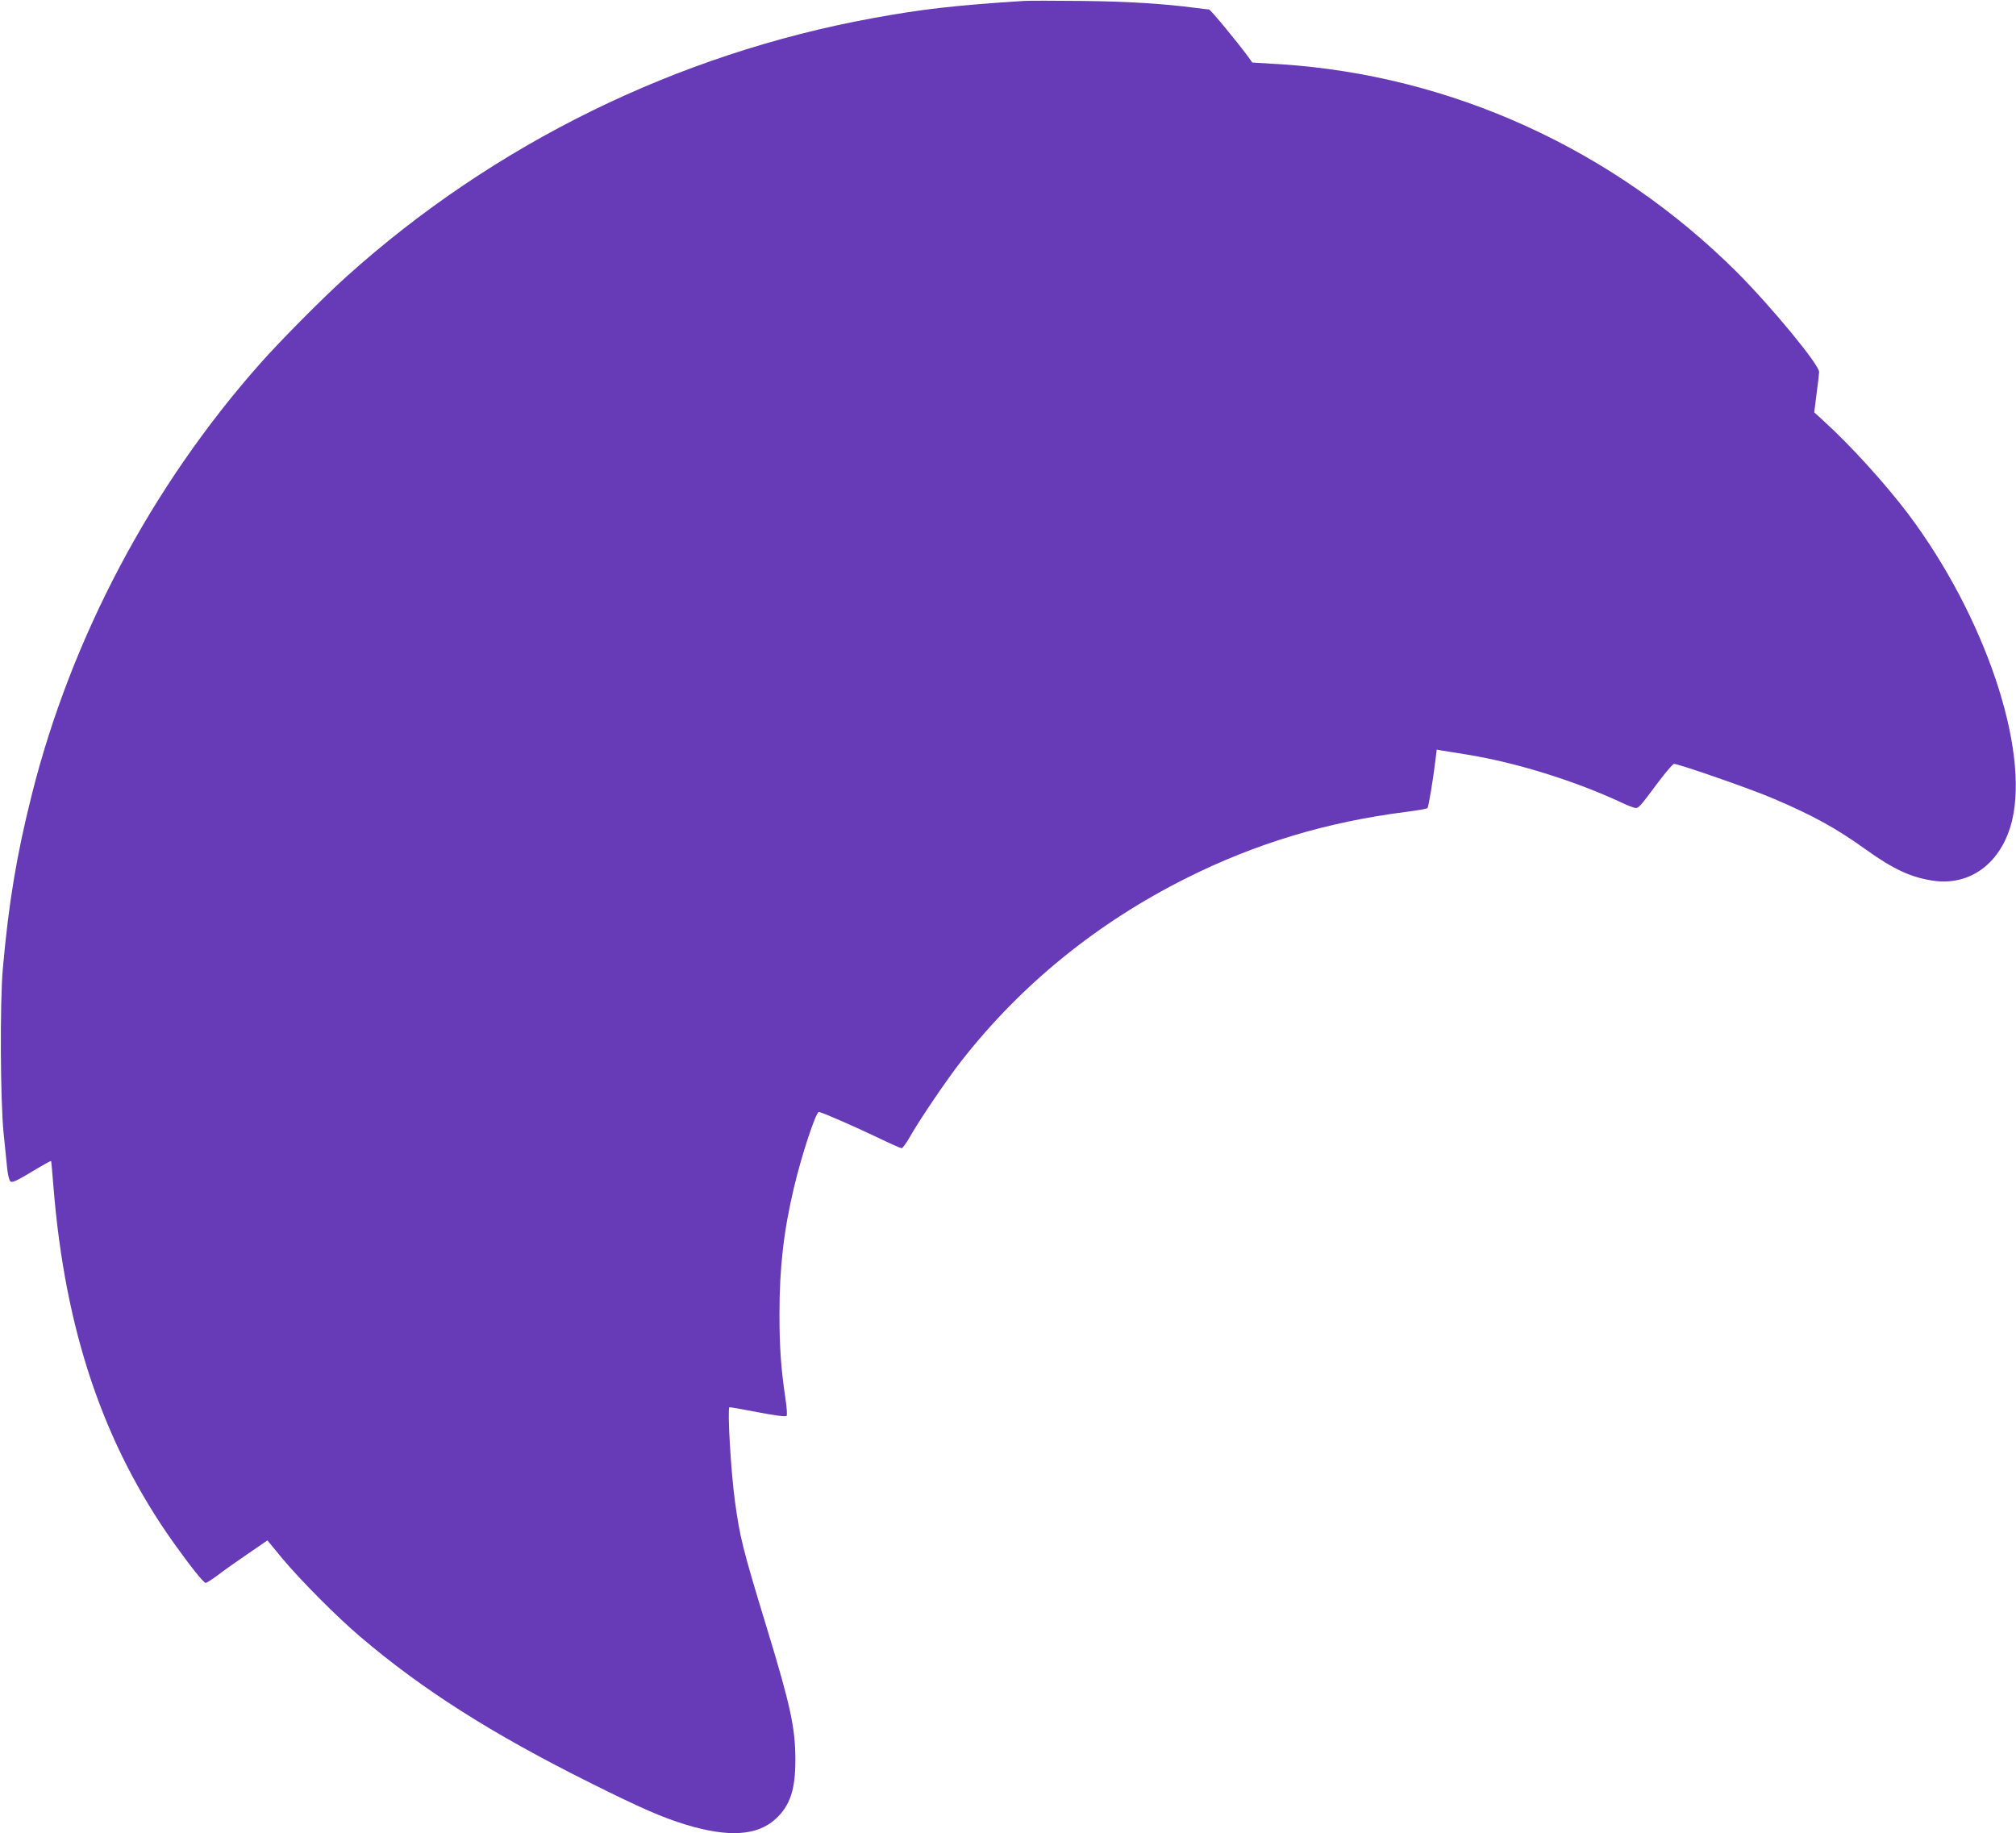 <?xml version="1.0" standalone="no"?>
<!DOCTYPE svg PUBLIC "-//W3C//DTD SVG 20010904//EN"
 "http://www.w3.org/TR/2001/REC-SVG-20010904/DTD/svg10.dtd">
<svg version="1.0" xmlns="http://www.w3.org/2000/svg"
 width="1280pt" height="1164pt" viewBox="0 0 1280 1164"
 preserveAspectRatio="xMidYMid meet">
<g transform="translate(0,1164) scale(0.1,-0.1)"
fill="#673ab7" stroke="none">
<path d="M6500 11634 c-437 -28 -646 -52 -957 -109 -1243 -227 -2406 -798
-3343 -1641 -148 -133 -420 -407 -549 -553 -690 -779 -1199 -1740 -1449 -2736
-96 -381 -147 -687 -184 -1105 -19 -212 -16 -841 5 -1045 9 -88 19 -190 23
-227 4 -38 13 -73 20 -79 10 -8 33 1 96 38 122 73 160 94 163 91 1 -2 7 -73
14 -158 73 -915 317 -1639 766 -2269 105 -147 188 -251 201 -251 6 0 40 22 75
48 35 27 121 88 190 135 l127 87 93 -113 c116 -139 347 -372 498 -500 392
-334 834 -615 1456 -925 322 -161 462 -222 610 -267 271 -82 453 -70 569 36
92 84 126 186 126 374 0 205 -31 346 -180 835 -156 511 -173 582 -204 811 -26
190 -48 580 -35 594 2 2 83 -12 179 -31 104 -20 178 -30 184 -24 5 5 2 52 -8
117 -28 189 -37 322 -37 533 0 292 27 527 92 800 48 204 139 480 158 480 16 0
211 -85 360 -156 85 -41 159 -74 165 -74 7 0 29 30 50 67 64 113 239 371 330
487 380 486 862 877 1427 1160 441 221 892 357 1394 421 72 9 134 20 138 24 7
7 37 185 52 314 l7 58 31 -6 c18 -3 91 -14 162 -26 309 -50 680 -165 977 -303
42 -20 84 -36 93 -36 20 0 29 10 142 162 49 65 94 118 102 118 31 0 496 -162
630 -220 254 -108 402 -190 591 -326 171 -122 279 -173 420 -195 241 -37 440
114 505 381 110 460 -173 1298 -658 1945 -145 192 -367 437 -540 594 l-58 53
15 120 c9 66 16 127 16 136 0 48 -309 421 -525 637 -783 778 -1810 1246 -2892
1317 l-182 11 -22 31 c-63 87 -243 306 -253 306 -6 0 -45 5 -86 10 -205 27
-434 41 -720 44 -173 2 -340 2 -370 0z"/>
</g>
</svg>
